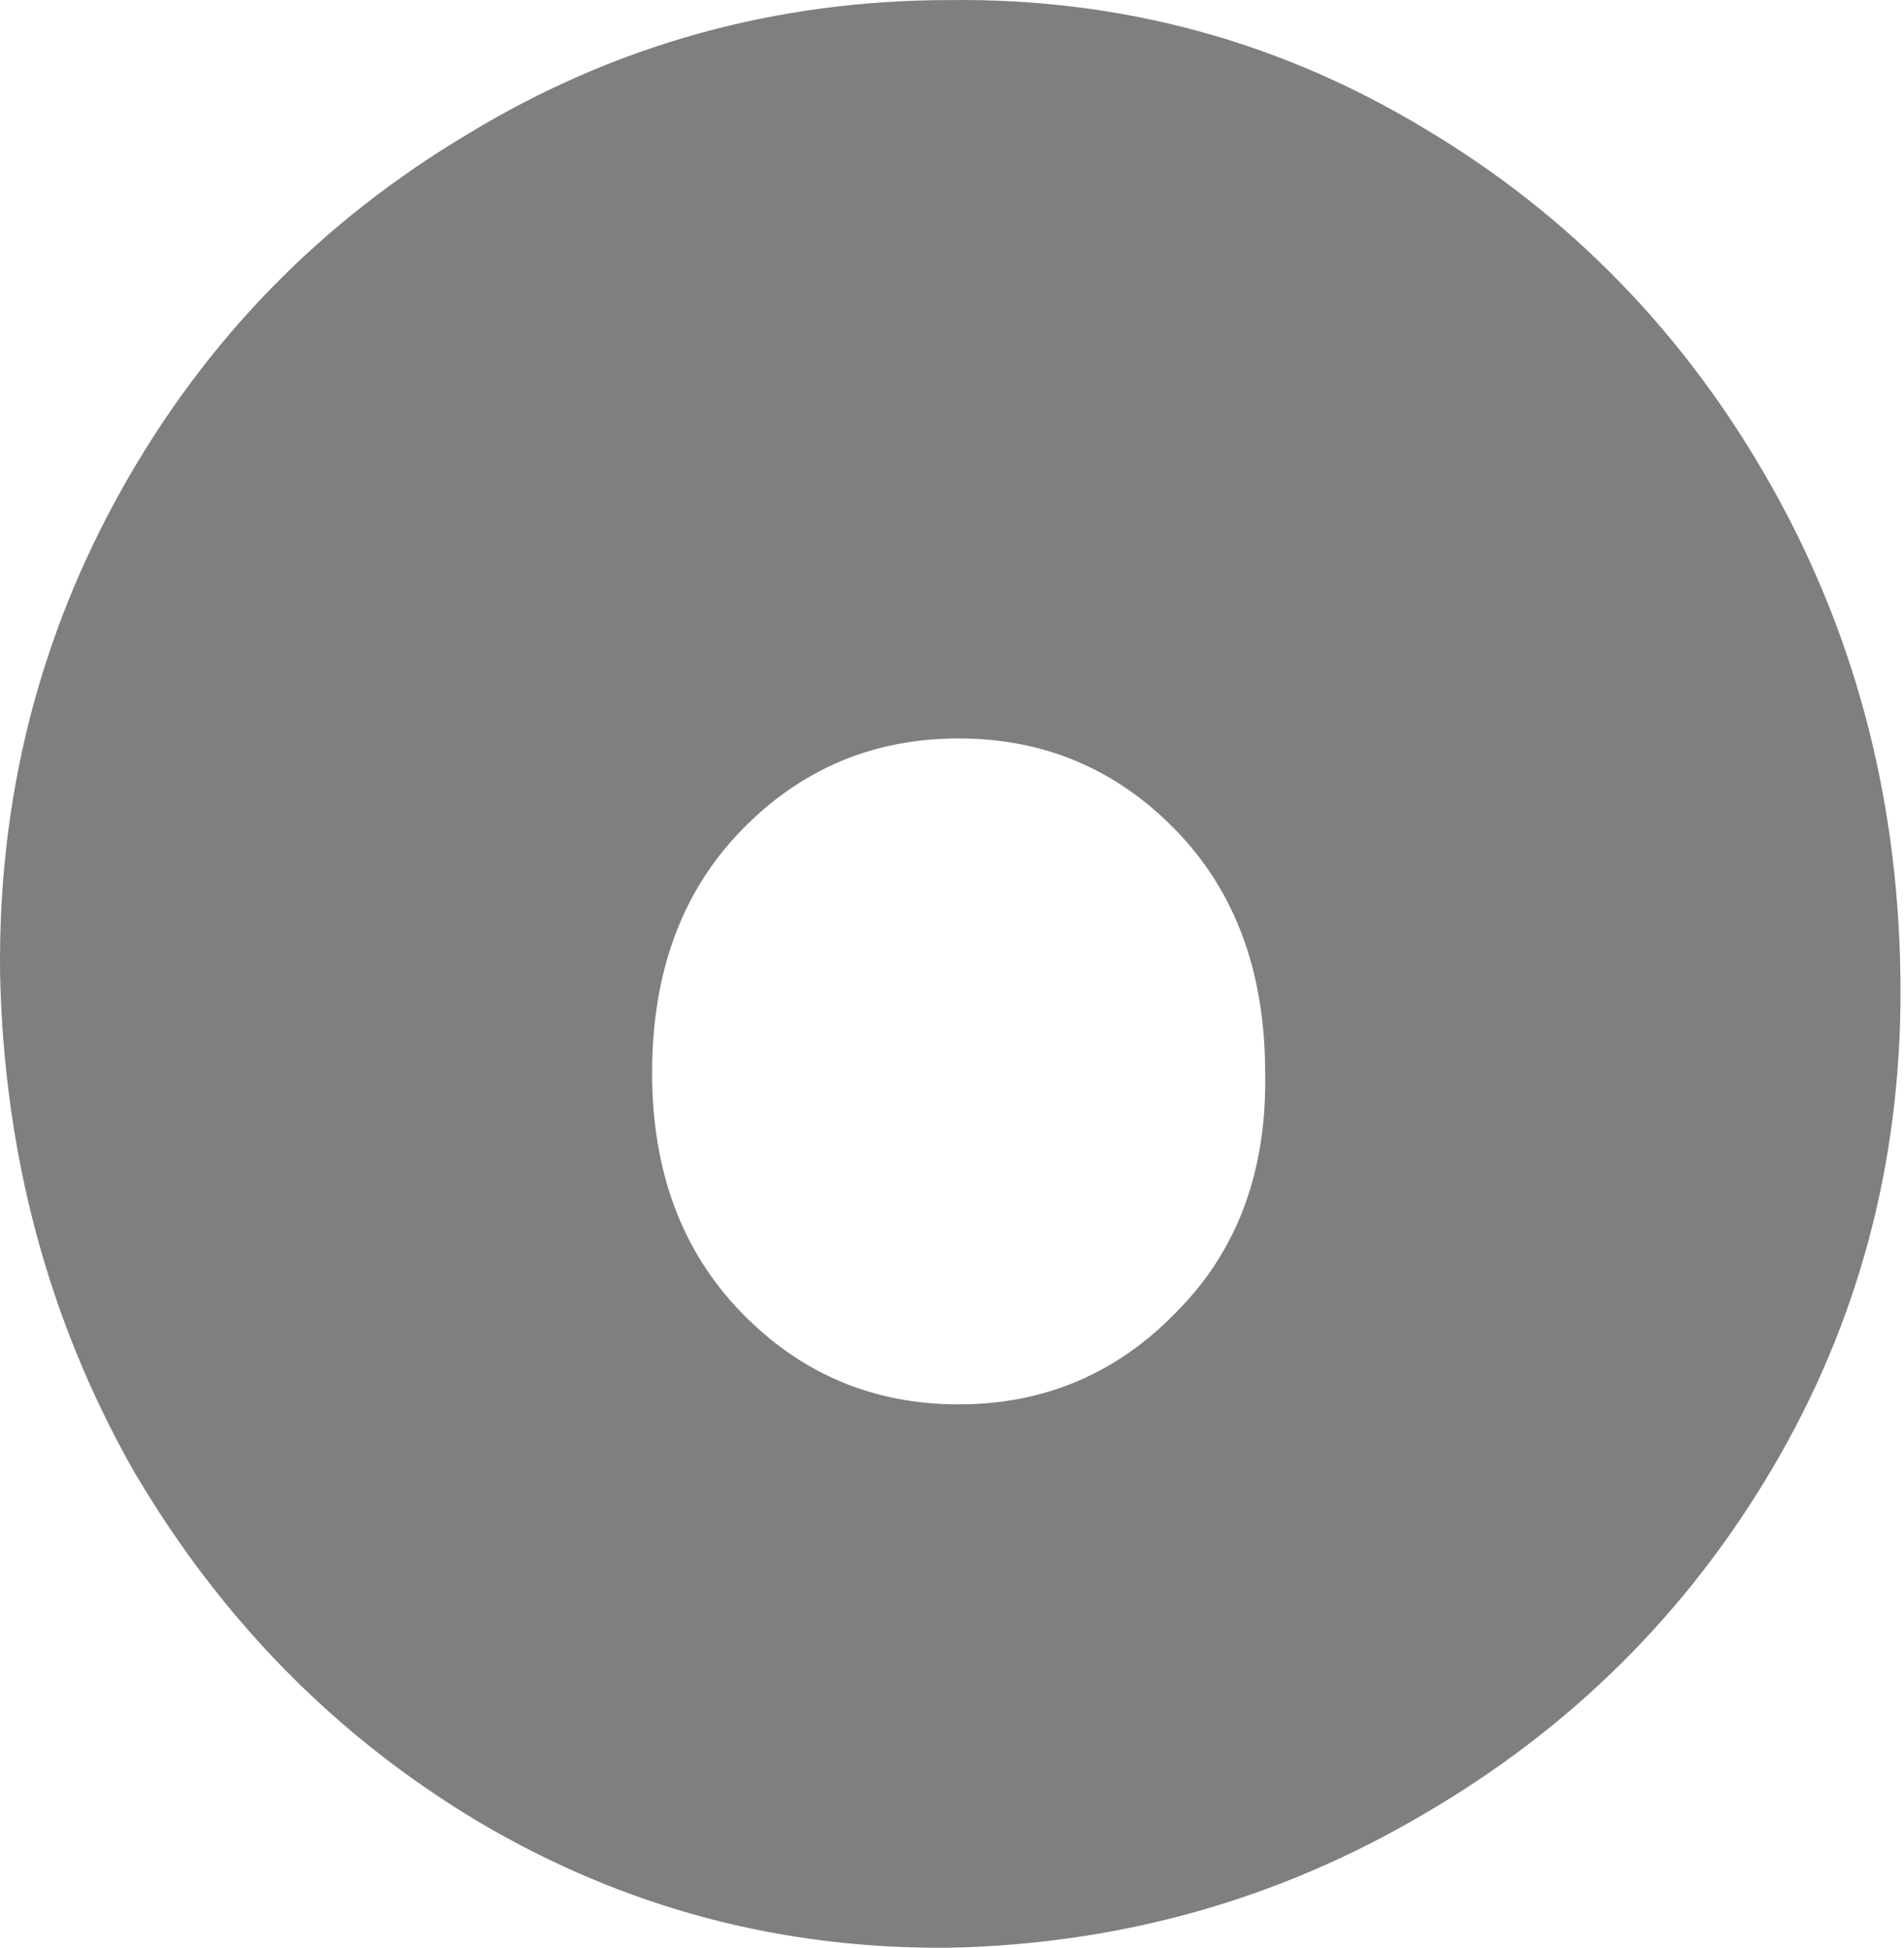 <?xml version="1.0" encoding="utf-8"?>
<svg xmlns="http://www.w3.org/2000/svg" fill="none" height="100%" overflow="visible" preserveAspectRatio="none" style="display: block;" viewBox="0 0 130 133" width="100%">
<g filter="url(#filter0_n_0_678)" id="O">
<path d="M64.883 132.996C53.34 133.123 42.623 130.269 32.729 124.434C22.962 118.6 15.098 110.609 9.137 100.461C3.302 90.187 0.258 78.835 0.004 66.405C-0.123 54.482 2.668 43.447 8.376 33.3C14.083 23.152 21.948 15.098 31.968 9.136C41.988 3.048 52.96 0.004 64.883 0.004C76.552 -0.123 87.334 2.794 97.227 8.756C107.248 14.717 115.175 22.899 121.01 33.3C126.844 43.7 129.762 55.179 129.762 67.737C129.762 79.533 126.844 90.378 121.01 100.271C115.175 110.165 107.248 118.029 97.227 123.863C87.334 129.698 76.552 132.742 64.883 132.996ZM65.454 95.895C71.288 95.895 76.235 93.802 80.294 89.617C84.48 85.431 86.509 79.977 86.382 73.254C86.382 66.405 84.353 60.887 80.294 56.702C76.235 52.516 71.288 50.423 65.454 50.423C59.619 50.423 54.672 52.516 50.613 56.702C46.554 60.887 44.525 66.405 44.525 73.254C44.525 79.977 46.554 85.431 50.613 89.617C54.672 93.802 59.619 95.895 65.454 95.895Z" fill="black" fill-opacity="0.5"/>
</g>
<defs>
<filter color-interpolation-filters="sRGB" filterUnits="userSpaceOnUse" height="133" id="filter0_n_0_678" width="129.762" x="3.46089e-10" y="3.9046e-10">
<feFlood flood-opacity="0" result="BackgroundImageFix"/>
<feBlend in="SourceGraphic" in2="BackgroundImageFix" mode="normal" result="shape"/>
<feTurbulence baseFrequency="0.01 0.01" numOctaves="3" result="noise" seed="8092" stitchTiles="stitch" type="fractalNoise"/>
<feColorMatrix in="noise" result="alphaNoise" type="luminanceToAlpha"/>
<feComponentTransfer in="alphaNoise" result="coloredNoise1">
<feFuncA tableValues="0 1 1 1 1 1 1 1 1 1 1 1 1 1 1 1 1 1 1 1 1 1 1 1 1 1 1 1 1 1 1 1 1 1 1 1 1 1 1 1 1 1 1 1 1 1 1 1 1 0 0 0 0 0 0 0 0 0 0 0 0 0 0 0 0 0 0 0 0 0 0 0 0 0 0 0 0 0 0 0 0 0 0 0 0 0 0 0 0 0 0 0 0 0 0 0 0 0 0 0" type="discrete"/>
</feComponentTransfer>
<feComposite in="coloredNoise1" in2="shape" operator="in" result="noise1Clipped"/>
<feComponentTransfer in="alphaNoise" result="coloredNoise2">
<feFuncA tableValues="0 0 0 0 0 0 0 0 0 0 0 0 0 0 0 0 0 0 0 0 0 0 0 0 0 0 0 0 0 0 0 0 0 0 0 0 0 0 0 0 0 0 0 0 0 0 0 0 0 0 0 1 1 1 1 1 1 1 1 1 1 1 1 1 1 1 1 1 1 1 1 1 1 1 1 1 1 1 1 1 1 1 1 1 1 1 1 1 1 1 1 1 1 1 1 1 1 1 1 0" type="discrete"/>
</feComponentTransfer>
<feComposite in="coloredNoise2" in2="shape" operator="in" result="noise2Clipped"/>
<feFlood flood-color="#1C1C1C" result="color1Flood"/>
<feComposite in="color1Flood" in2="noise1Clipped" operator="in" result="color1"/>
<feFlood flood-color="#393939" result="color2Flood"/>
<feComposite in="color2Flood" in2="noise2Clipped" operator="in" result="color2"/>
<feMerge result="effect1_noise_0_678">
<feMergeNode in="shape"/>
<feMergeNode in="color1"/>
<feMergeNode in="color2"/>
</feMerge>
</filter>
</defs>
</svg>
